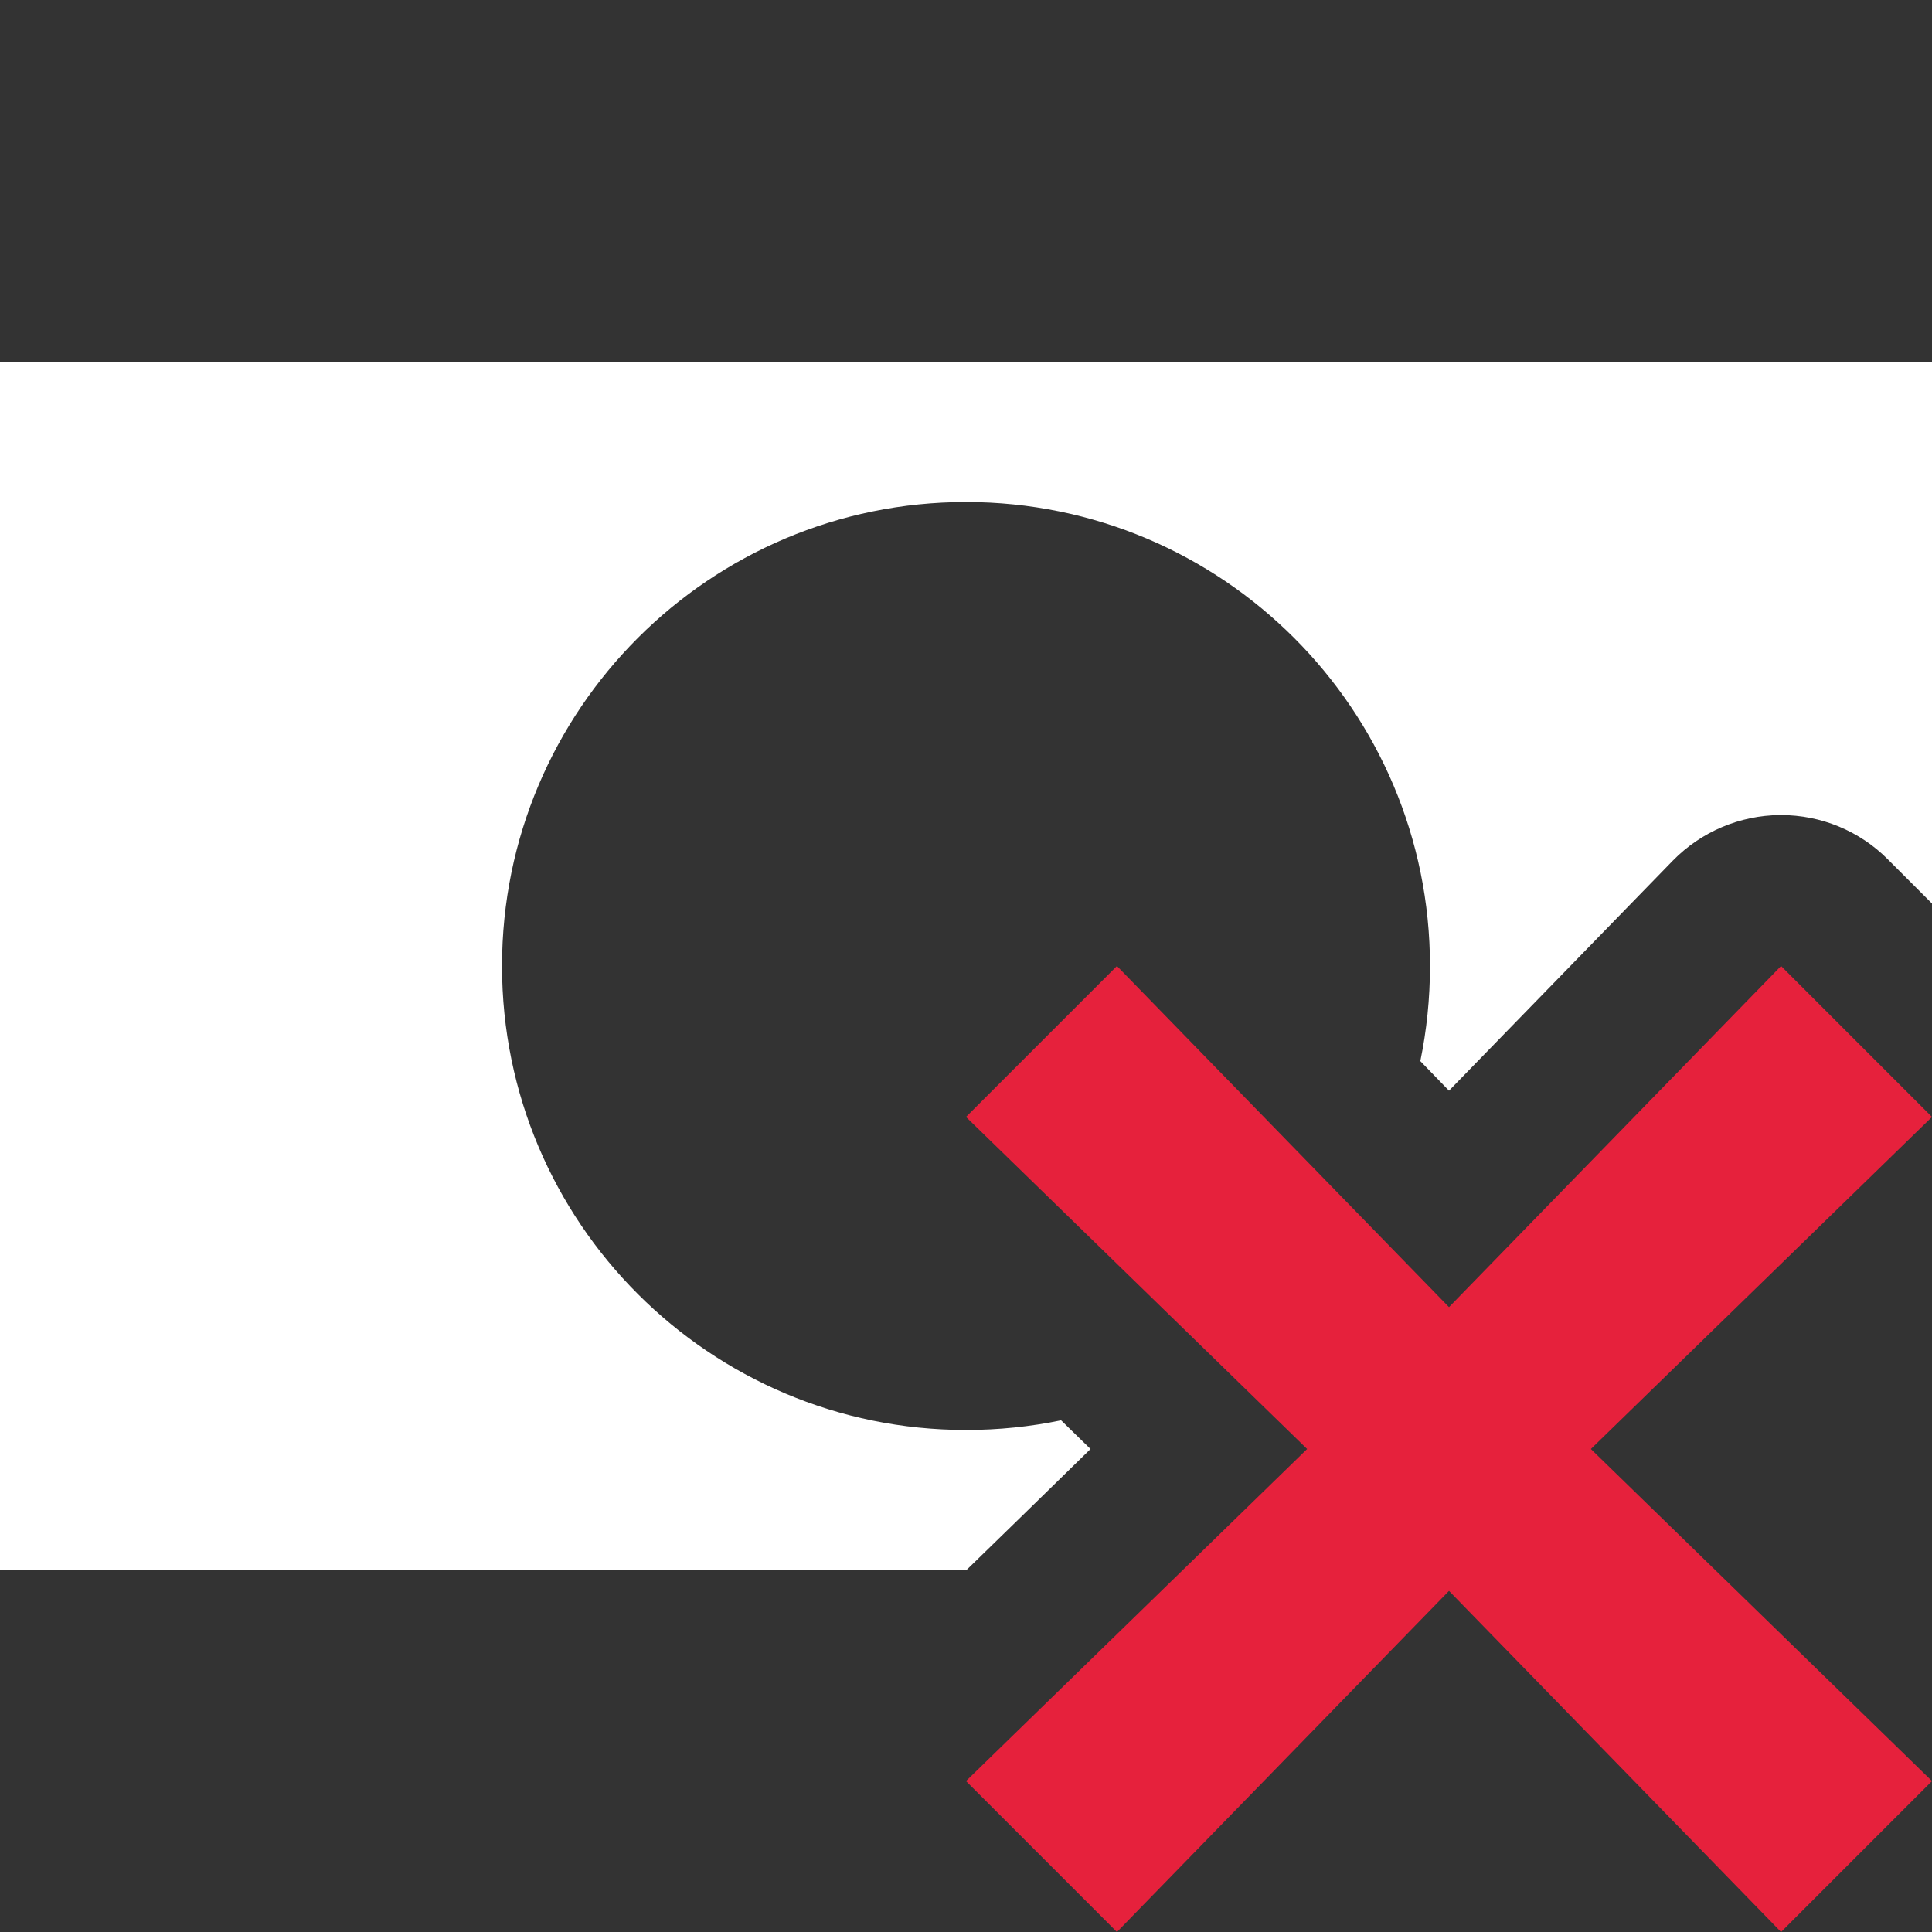 <?xml version="1.0" encoding="UTF-8"?>
<svg id="uuid-b1425889-bd80-44c1-92a0-e18d4701b4ff" data-name="Calque 1" xmlns="http://www.w3.org/2000/svg" viewBox="0 0 128 128">
  <rect x="0" y="0" width="128" height="128" fill="#333333" stroke="none"/>
  <defs>
    <style>
      .uuid-8bb87072-0972-42c0-9b4b-aa5d71a50d63 {
        fill: #e6213c;
      }

      .uuid-8bb87072-0972-42c0-9b4b-aa5d71a50d63, .uuid-0f7692f8-052e-416b-afc2-6d69759d7db1 {
        stroke-width: 0px;
      }

      .uuid-0f7692f8-052e-416b-afc2-6d69759d7db1 {
        fill: #fff;
      }
    </style>
  </defs>
  <path class="uuid-0f7692f8-052e-416b-afc2-6d69759d7db1" d="M0,24v80h64.05l3.43-3.34,4.77-4.66-1.95-1.9c-2.03.42-4.14.64-6.3.64-16.98,0-30.74-13.76-30.74-30.74s13.76-30.74,30.74-30.74,30.74,13.76,30.74,30.74c0,2.16-.22,4.27-.64,6.3l1.9,1.96,14.83-15.24c1.87-1.91,4.43-3,7.1-3.02h.07c2.65,0,5.2,1.05,7.07,2.93l2.93,2.93V24H0Z"/>
  <g id="uuid-bc91d9d9-7416-4f79-8fdf-bf31431226d6" data-name="delete">
    <polygon class="uuid-8bb87072-0972-42c0-9b4b-aa5d71a50d63" points="105.4 96 128 118 118 128 96 105.4 74 128 64 118 86.6 96 64 74 74 64 96 86.6 118 64 128 74 127.25 74.73 105.4 96"/>
  </g>
</svg>